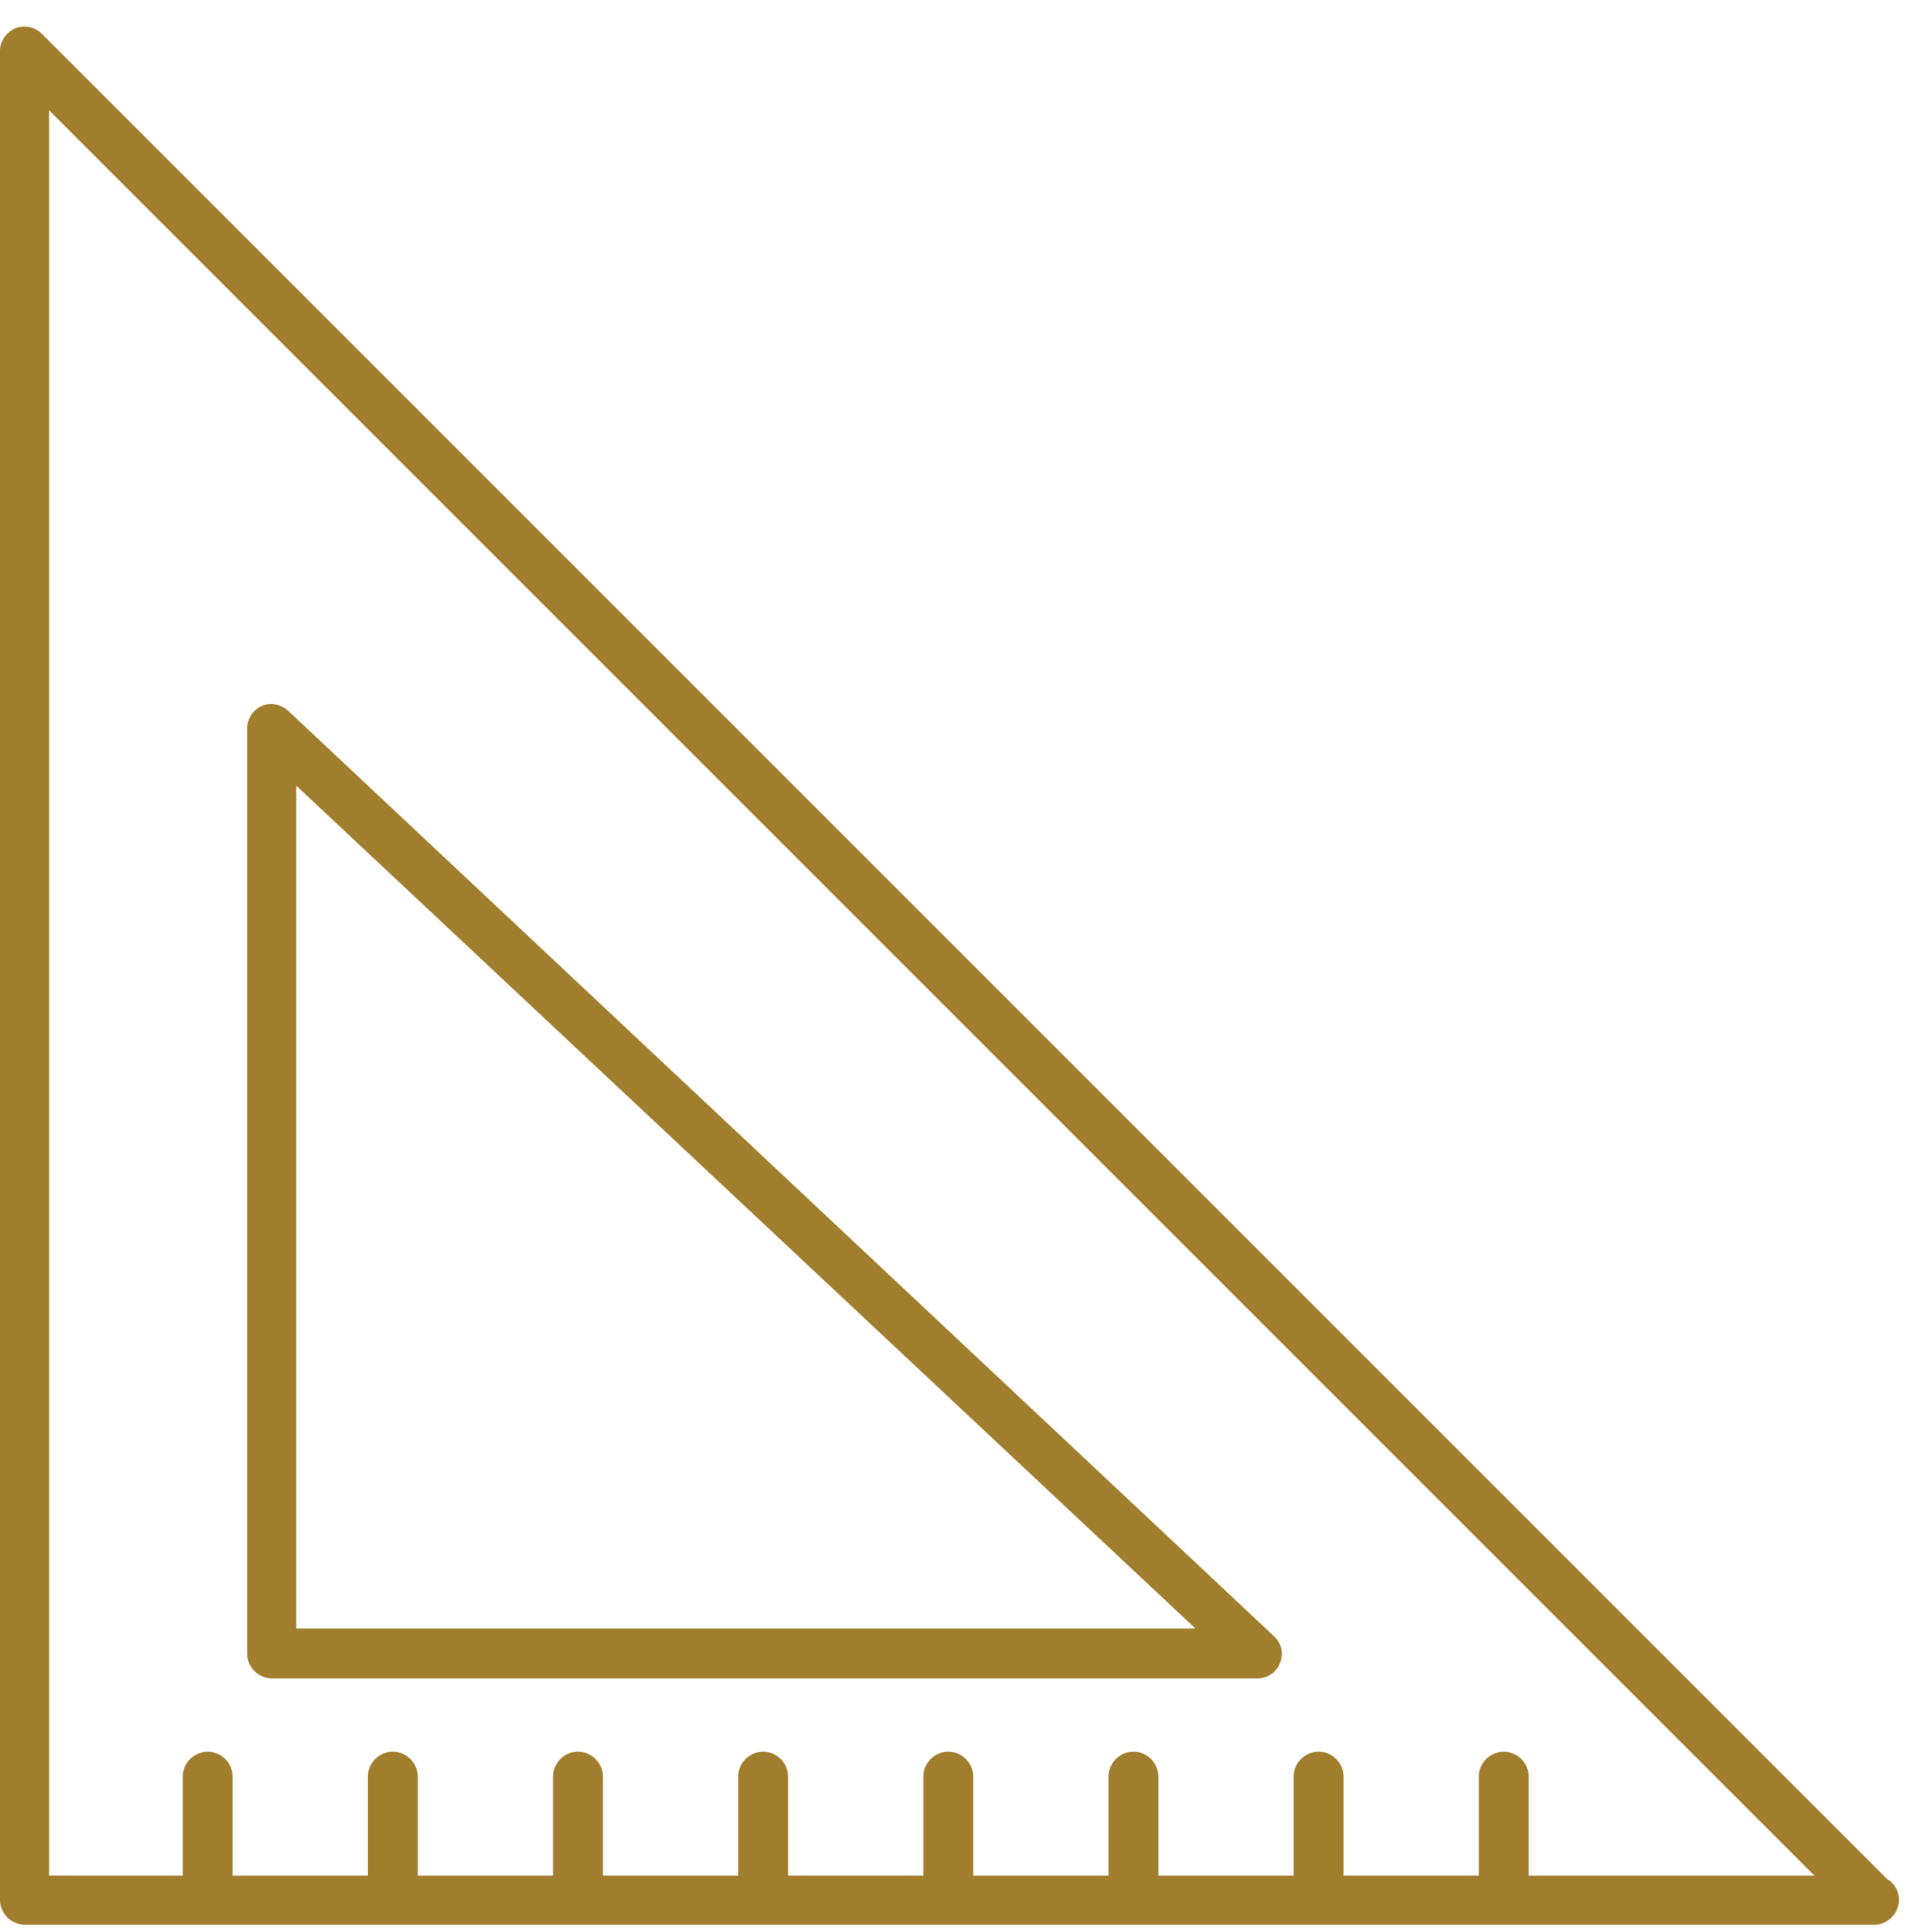 <?xml version="1.0" encoding="UTF-8"?>
<svg id="Layer_1" xmlns="http://www.w3.org/2000/svg" version="1.1" viewBox="0 0 24 24">
  <!-- Generator: Adobe Illustrator 29.6.0, SVG Export Plug-In . SVG Version: 2.1.1 Build 207)  -->
  <defs>
    <style>
      .st0 {
        fill: #a17e2d;
      }
    </style>
  </defs>
  <path class="st0" d="M23.46,23.36L.52.42c-.09-.09-.22-.11-.33-.07-.11.05-.19.16-.19.28v22.97c0,.17.14.31.31.31h22.97s0,0,0,0c.17,0,.31-.14.31-.31,0-.1-.05-.19-.13-.25ZM18.99,23.3v-1.23c0-.17-.14-.31-.31-.31s-.31.14-.31.31v1.23h-1.68v-1.23c0-.17-.14-.31-.31-.31s-.31.14-.31.31v1.23h-1.68v-1.23c0-.17-.14-.31-.31-.31s-.31.14-.31.31v1.23h-1.68v-1.23c0-.17-.14-.31-.31-.31s-.31.14-.31.31v1.23h-1.68v-1.23c0-.17-.14-.31-.31-.31s-.31.14-.31.31v1.23h-1.68v-1.23c0-.17-.14-.31-.31-.31s-.31.14-.31.31v1.23h-1.68v-1.23c0-.17-.14-.31-.31-.31s-.31.14-.31.31v1.23h-1.68v-1.23c0-.17-.14-.31-.31-.31s-.31.14-.31.31v1.23H.61V1.37l21.93,21.93h-3.55Z"/>
  <path class="st0" d="M3.37,20.85h12.25c.13,0,.24-.08.28-.19.05-.12.02-.25-.08-.34L3.58,8.83c-.09-.08-.22-.11-.33-.06-.11.05-.18.16-.18.28v11.49c0,.17.14.31.31.31ZM3.68,9.76l11.17,10.47H3.68v-10.47Z"/>
</svg>